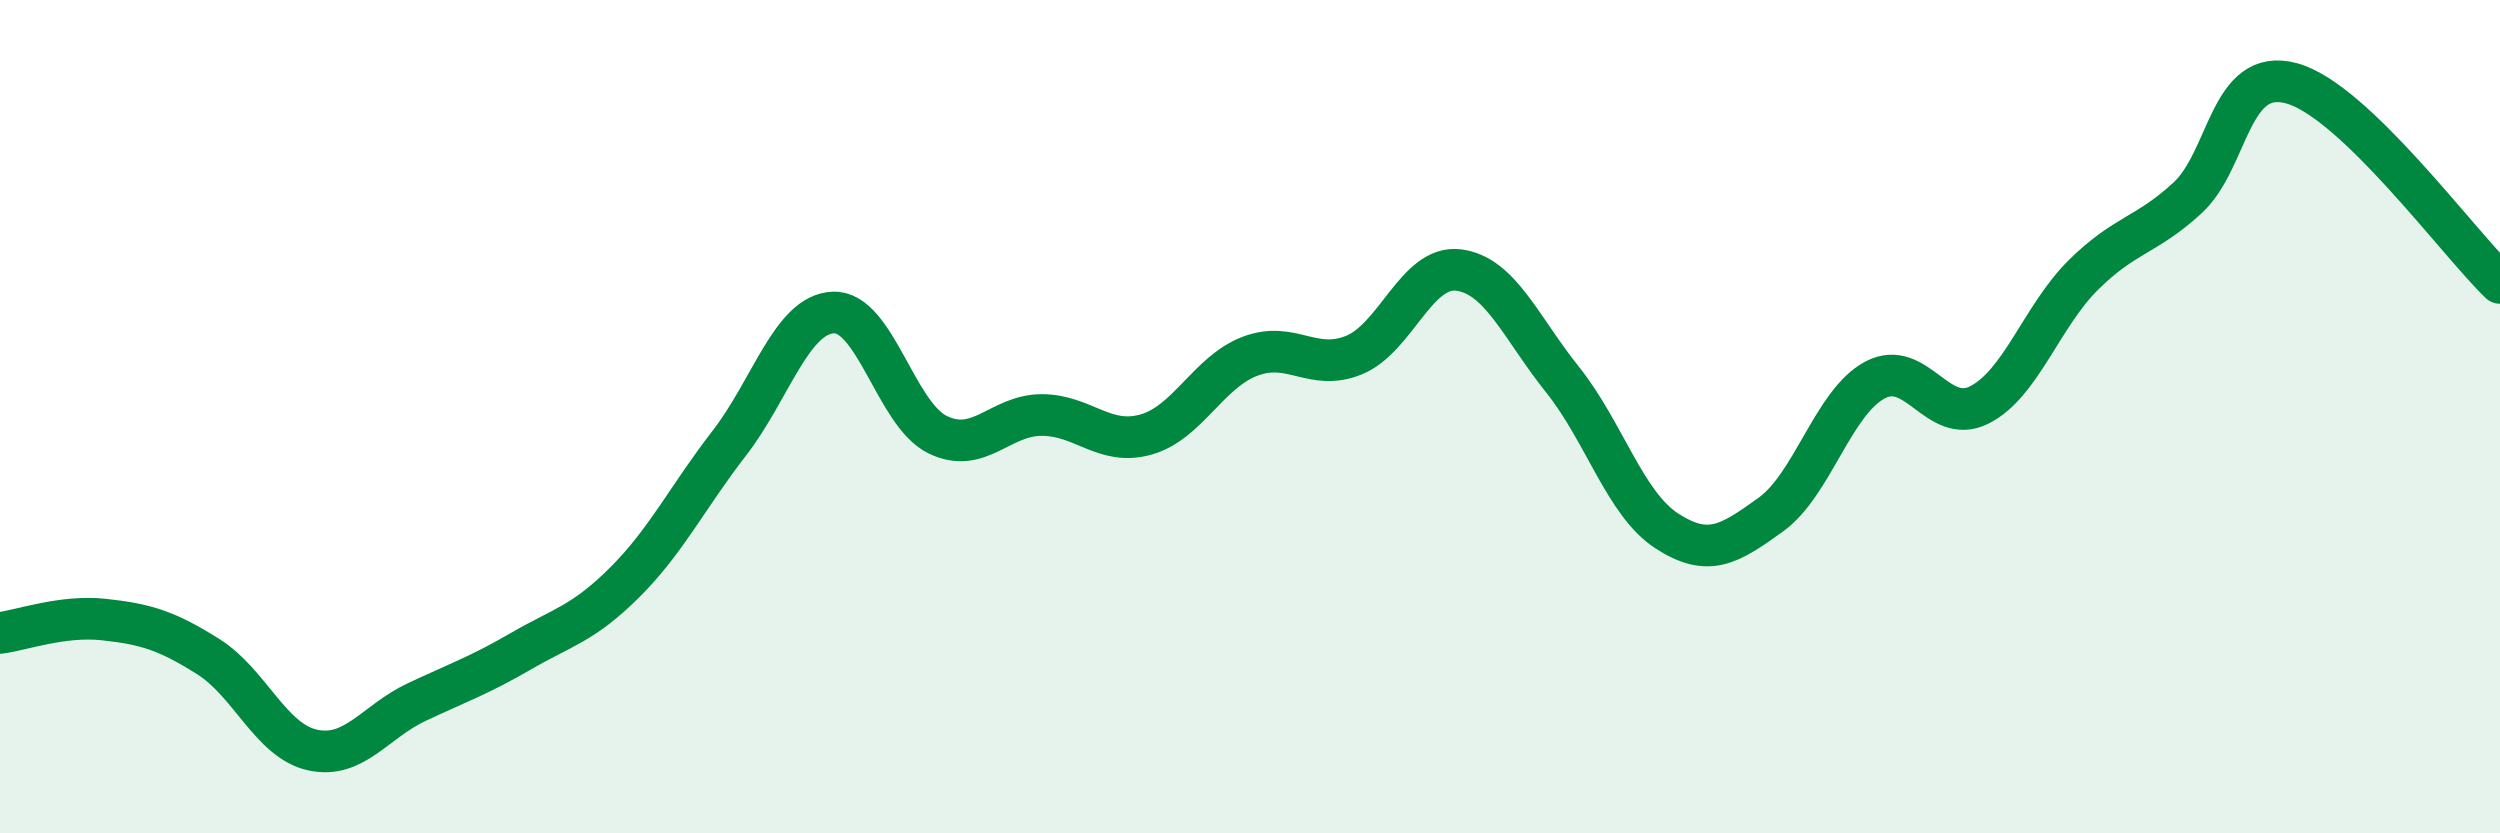 
    <svg width="60" height="20" viewBox="0 0 60 20" xmlns="http://www.w3.org/2000/svg">
      <path
        d="M 0,15.19 C 0.5,15.13 1.5,14.76 2.5,14.87 C 3.5,14.98 4,15.13 5,15.76 C 6,16.39 6.5,17.78 7.5,18 C 8.5,18.22 9,17.32 10,16.85 C 11,16.38 11.5,16.21 12.5,15.63 C 13.5,15.05 14,14.97 15,13.97 C 16,12.97 16.5,11.93 17.5,10.64 C 18.5,9.35 19,7.54 20,7.5 C 21,7.46 21.5,9.94 22.5,10.43 C 23.5,10.92 24,9.96 25,9.96 C 26,9.96 26.5,10.71 27.5,10.43 C 28.5,10.15 29,8.93 30,8.55 C 31,8.17 31.5,8.93 32.5,8.52 C 33.5,8.11 34,6.36 35,6.48 C 36,6.6 36.5,7.86 37.5,9.11 C 38.5,10.36 39,12.09 40,12.74 C 41,13.39 41.5,13.07 42.5,12.35 C 43.5,11.63 44,9.65 45,9.12 C 46,8.59 46.5,10.22 47.5,9.72 C 48.5,9.22 49,7.59 50,6.6 C 51,5.61 51.5,5.67 52.5,4.75 C 53.5,3.83 53.5,1.59 55,2 C 56.5,2.41 59,5.83 60,6.79L60 20L0 20Z"
        fill="#008740"
        opacity="0.1"
        stroke-linecap="round"
        stroke-linejoin="round"
      />
      <path
        d="M 0,15.19 C 0.5,15.13 1.5,14.76 2.5,14.87 C 3.5,14.98 4,15.13 5,15.76 C 6,16.39 6.5,17.78 7.5,18 C 8.5,18.22 9,17.32 10,16.85 C 11,16.38 11.5,16.21 12.5,15.63 C 13.5,15.05 14,14.97 15,13.97 C 16,12.97 16.5,11.93 17.5,10.64 C 18.5,9.35 19,7.54 20,7.5 C 21,7.46 21.5,9.94 22.5,10.43 C 23.5,10.92 24,9.96 25,9.96 C 26,9.96 26.5,10.71 27.5,10.43 C 28.5,10.15 29,8.93 30,8.55 C 31,8.17 31.5,8.93 32.5,8.52 C 33.5,8.11 34,6.36 35,6.48 C 36,6.6 36.5,7.86 37.5,9.11 C 38.5,10.36 39,12.09 40,12.74 C 41,13.39 41.5,13.07 42.5,12.35 C 43.5,11.63 44,9.65 45,9.12 C 46,8.59 46.5,10.22 47.5,9.72 C 48.5,9.22 49,7.59 50,6.6 C 51,5.61 51.5,5.67 52.5,4.75 C 53.5,3.83 53.5,1.59 55,2 C 56.5,2.41 59,5.83 60,6.79"
        stroke="#008740"
        stroke-width="1"
        fill="none"
        stroke-linecap="round"
        stroke-linejoin="round"
      />
    </svg>
  